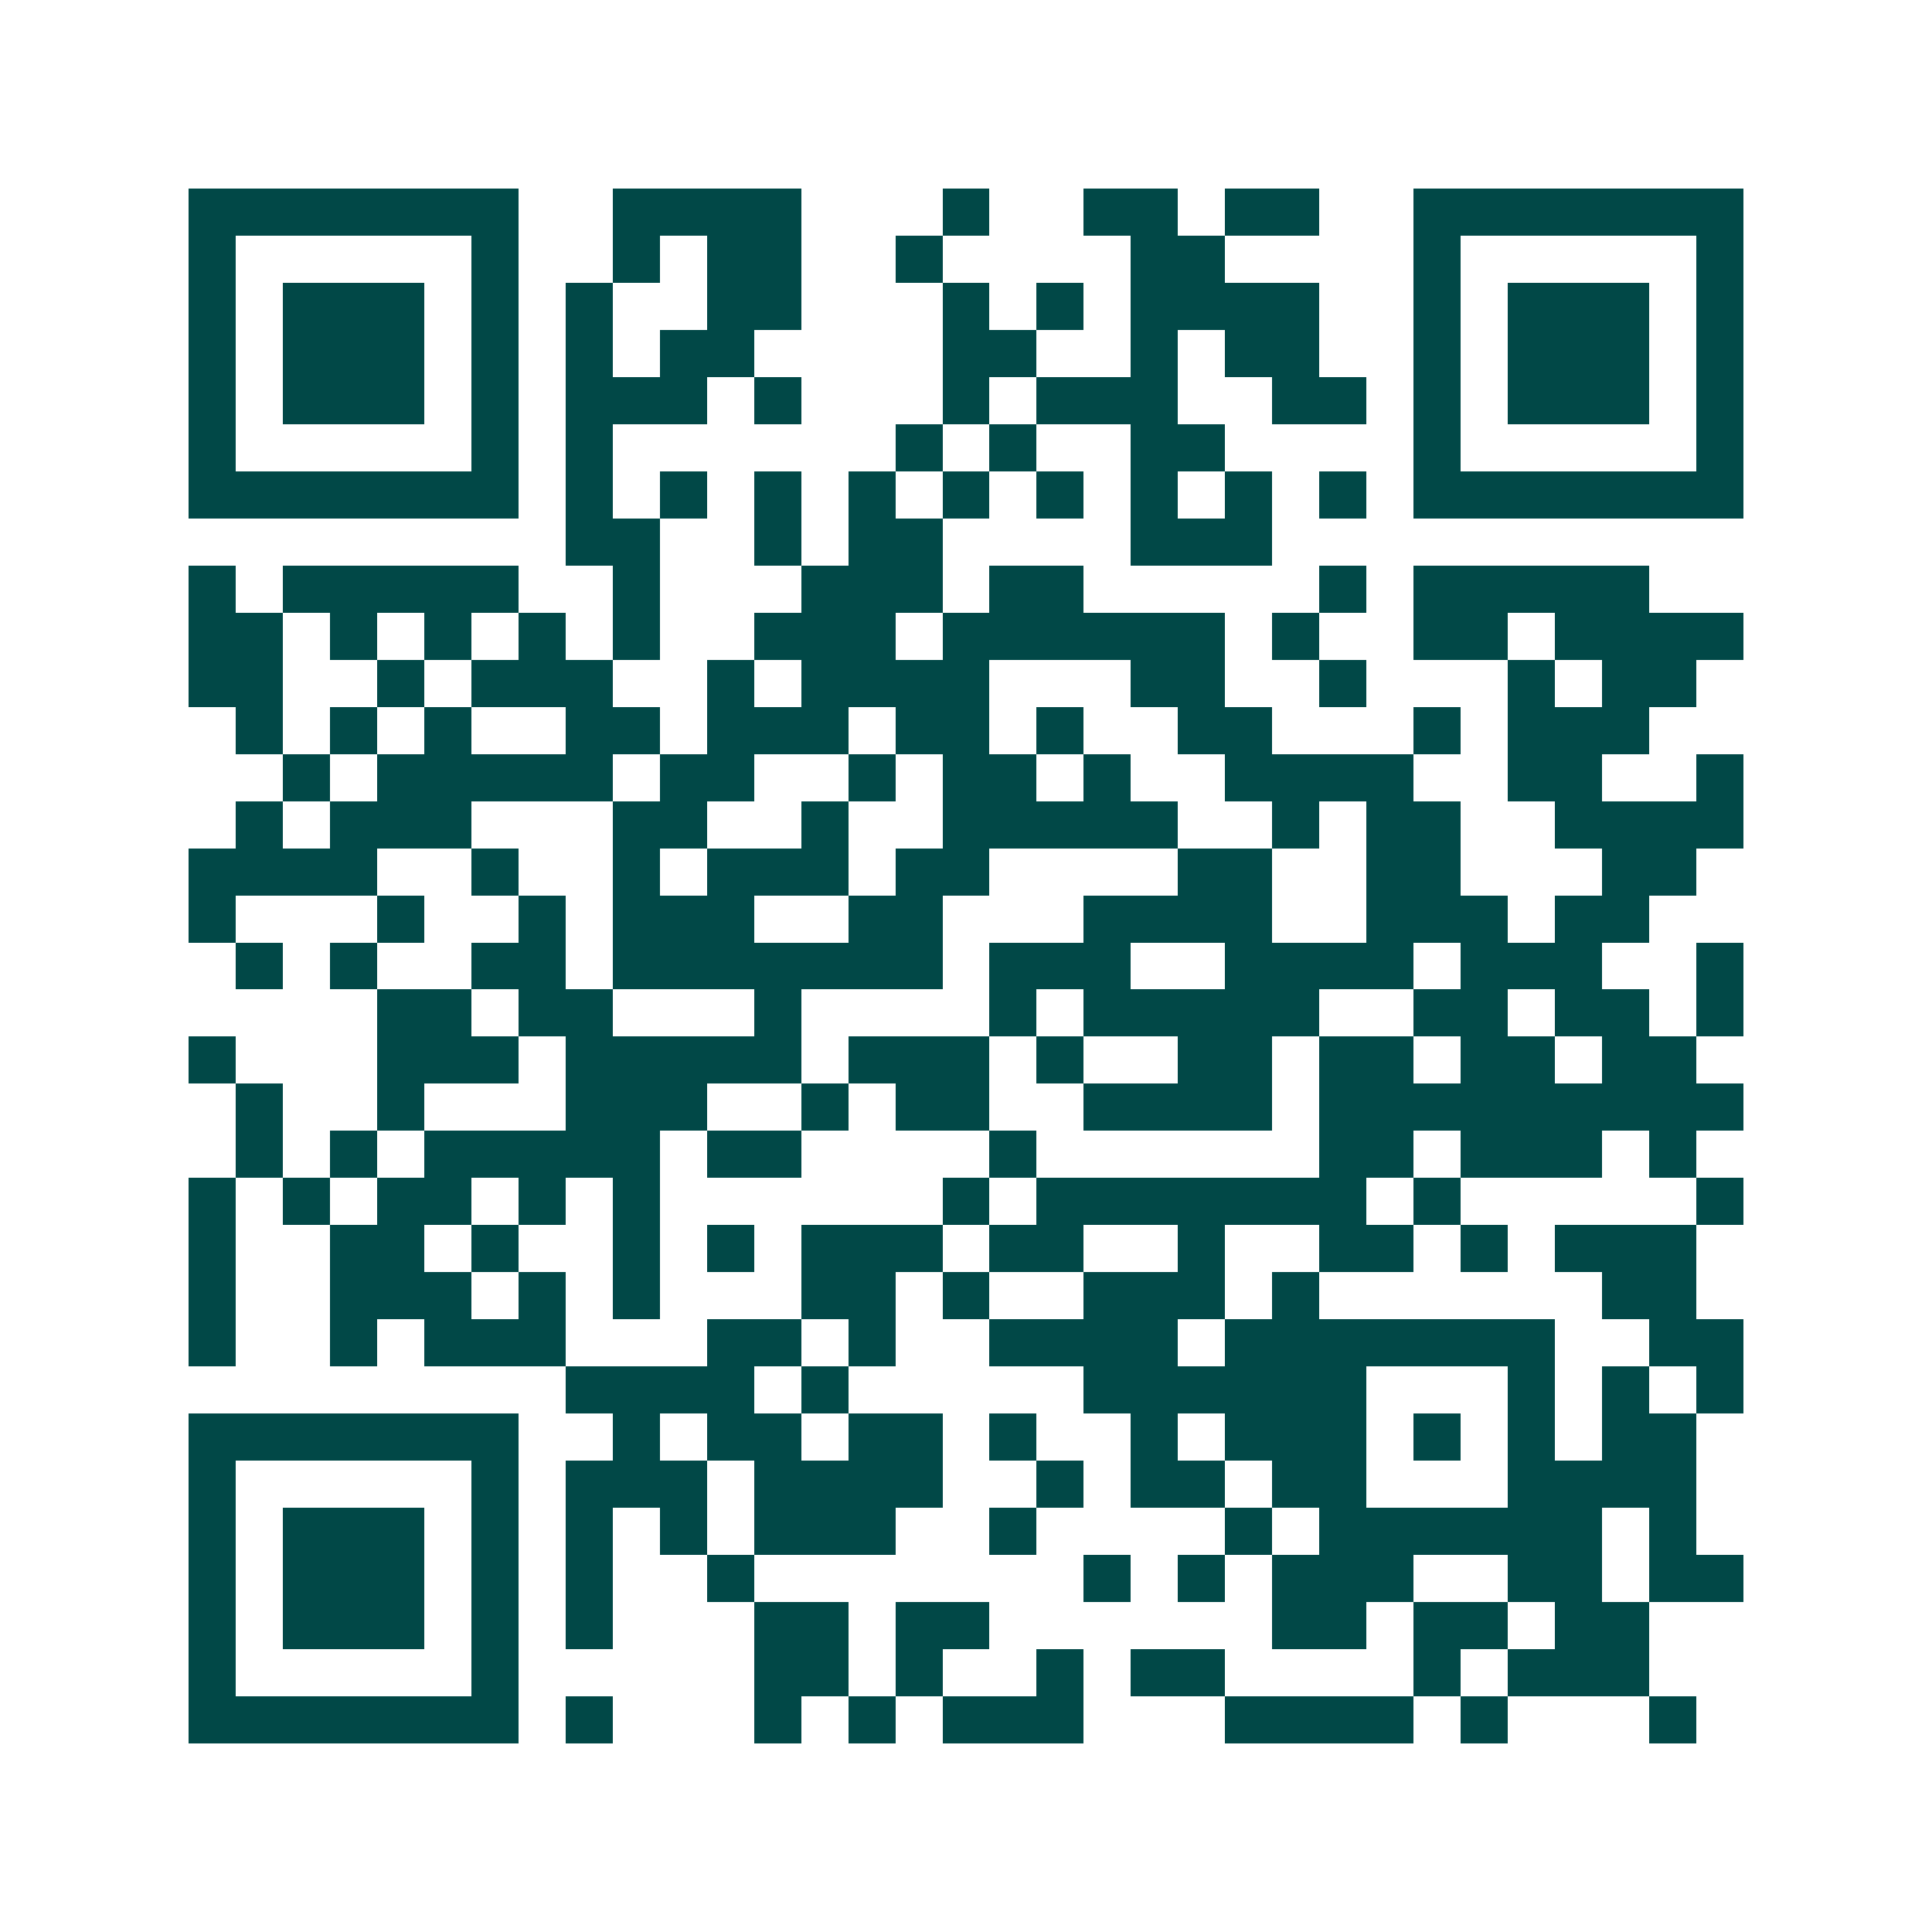 <svg xmlns="http://www.w3.org/2000/svg" width="200" height="200" viewBox="0 0 41 41" shape-rendering="crispEdges"><path fill="#ffffff" d="M0 0h41v41H0z"/><path stroke="#014847" d="M4 4.5h7m2 0h4m3 0h1m2 0h2m1 0h2m2 0h7M4 5.5h1m5 0h1m2 0h1m1 0h2m2 0h1m4 0h2m4 0h1m5 0h1M4 6.5h1m1 0h3m1 0h1m1 0h1m2 0h2m3 0h1m1 0h1m1 0h4m2 0h1m1 0h3m1 0h1M4 7.5h1m1 0h3m1 0h1m1 0h1m1 0h2m4 0h2m2 0h1m1 0h2m2 0h1m1 0h3m1 0h1M4 8.5h1m1 0h3m1 0h1m1 0h3m1 0h1m3 0h1m1 0h3m2 0h2m1 0h1m1 0h3m1 0h1M4 9.5h1m5 0h1m1 0h1m6 0h1m1 0h1m2 0h2m4 0h1m5 0h1M4 10.5h7m1 0h1m1 0h1m1 0h1m1 0h1m1 0h1m1 0h1m1 0h1m1 0h1m1 0h1m1 0h7M12 11.5h2m2 0h1m1 0h2m4 0h3M4 12.5h1m1 0h5m2 0h1m3 0h3m1 0h2m5 0h1m1 0h5M4 13.5h2m1 0h1m1 0h1m1 0h1m1 0h1m2 0h3m1 0h6m1 0h1m2 0h2m1 0h4M4 14.5h2m2 0h1m1 0h3m2 0h1m1 0h4m3 0h2m2 0h1m3 0h1m1 0h2M5 15.5h1m1 0h1m1 0h1m2 0h2m1 0h3m1 0h2m1 0h1m2 0h2m3 0h1m1 0h3M6 16.5h1m1 0h5m1 0h2m2 0h1m1 0h2m1 0h1m2 0h4m2 0h2m2 0h1M5 17.5h1m1 0h3m3 0h2m2 0h1m2 0h5m2 0h1m1 0h2m2 0h4M4 18.5h4m2 0h1m2 0h1m1 0h3m1 0h2m4 0h2m2 0h2m3 0h2M4 19.5h1m3 0h1m2 0h1m1 0h3m2 0h2m3 0h4m2 0h3m1 0h2M5 20.5h1m1 0h1m2 0h2m1 0h7m1 0h3m2 0h4m1 0h3m2 0h1M8 21.5h2m1 0h2m3 0h1m4 0h1m1 0h5m2 0h2m1 0h2m1 0h1M4 22.5h1m3 0h3m1 0h5m1 0h3m1 0h1m2 0h2m1 0h2m1 0h2m1 0h2M5 23.5h1m2 0h1m3 0h3m2 0h1m1 0h2m2 0h4m1 0h9M5 24.5h1m1 0h1m1 0h5m1 0h2m4 0h1m6 0h2m1 0h3m1 0h1M4 25.5h1m1 0h1m1 0h2m1 0h1m1 0h1m6 0h1m1 0h7m1 0h1m5 0h1M4 26.5h1m2 0h2m1 0h1m2 0h1m1 0h1m1 0h3m1 0h2m2 0h1m2 0h2m1 0h1m1 0h3M4 27.5h1m2 0h3m1 0h1m1 0h1m3 0h2m1 0h1m2 0h3m1 0h1m6 0h2M4 28.5h1m2 0h1m1 0h3m3 0h2m1 0h1m2 0h4m1 0h7m2 0h2M12 29.5h4m1 0h1m5 0h6m3 0h1m1 0h1m1 0h1M4 30.5h7m2 0h1m1 0h2m1 0h2m1 0h1m2 0h1m1 0h3m1 0h1m1 0h1m1 0h2M4 31.5h1m5 0h1m1 0h3m1 0h4m2 0h1m1 0h2m1 0h2m3 0h4M4 32.5h1m1 0h3m1 0h1m1 0h1m1 0h1m1 0h3m2 0h1m4 0h1m1 0h6m1 0h1M4 33.5h1m1 0h3m1 0h1m1 0h1m2 0h1m7 0h1m1 0h1m1 0h3m2 0h2m1 0h2M4 34.5h1m1 0h3m1 0h1m1 0h1m3 0h2m1 0h2m6 0h2m1 0h2m1 0h2M4 35.5h1m5 0h1m5 0h2m1 0h1m2 0h1m1 0h2m4 0h1m1 0h3M4 36.5h7m1 0h1m3 0h1m1 0h1m1 0h3m3 0h4m1 0h1m3 0h1"/></svg>
